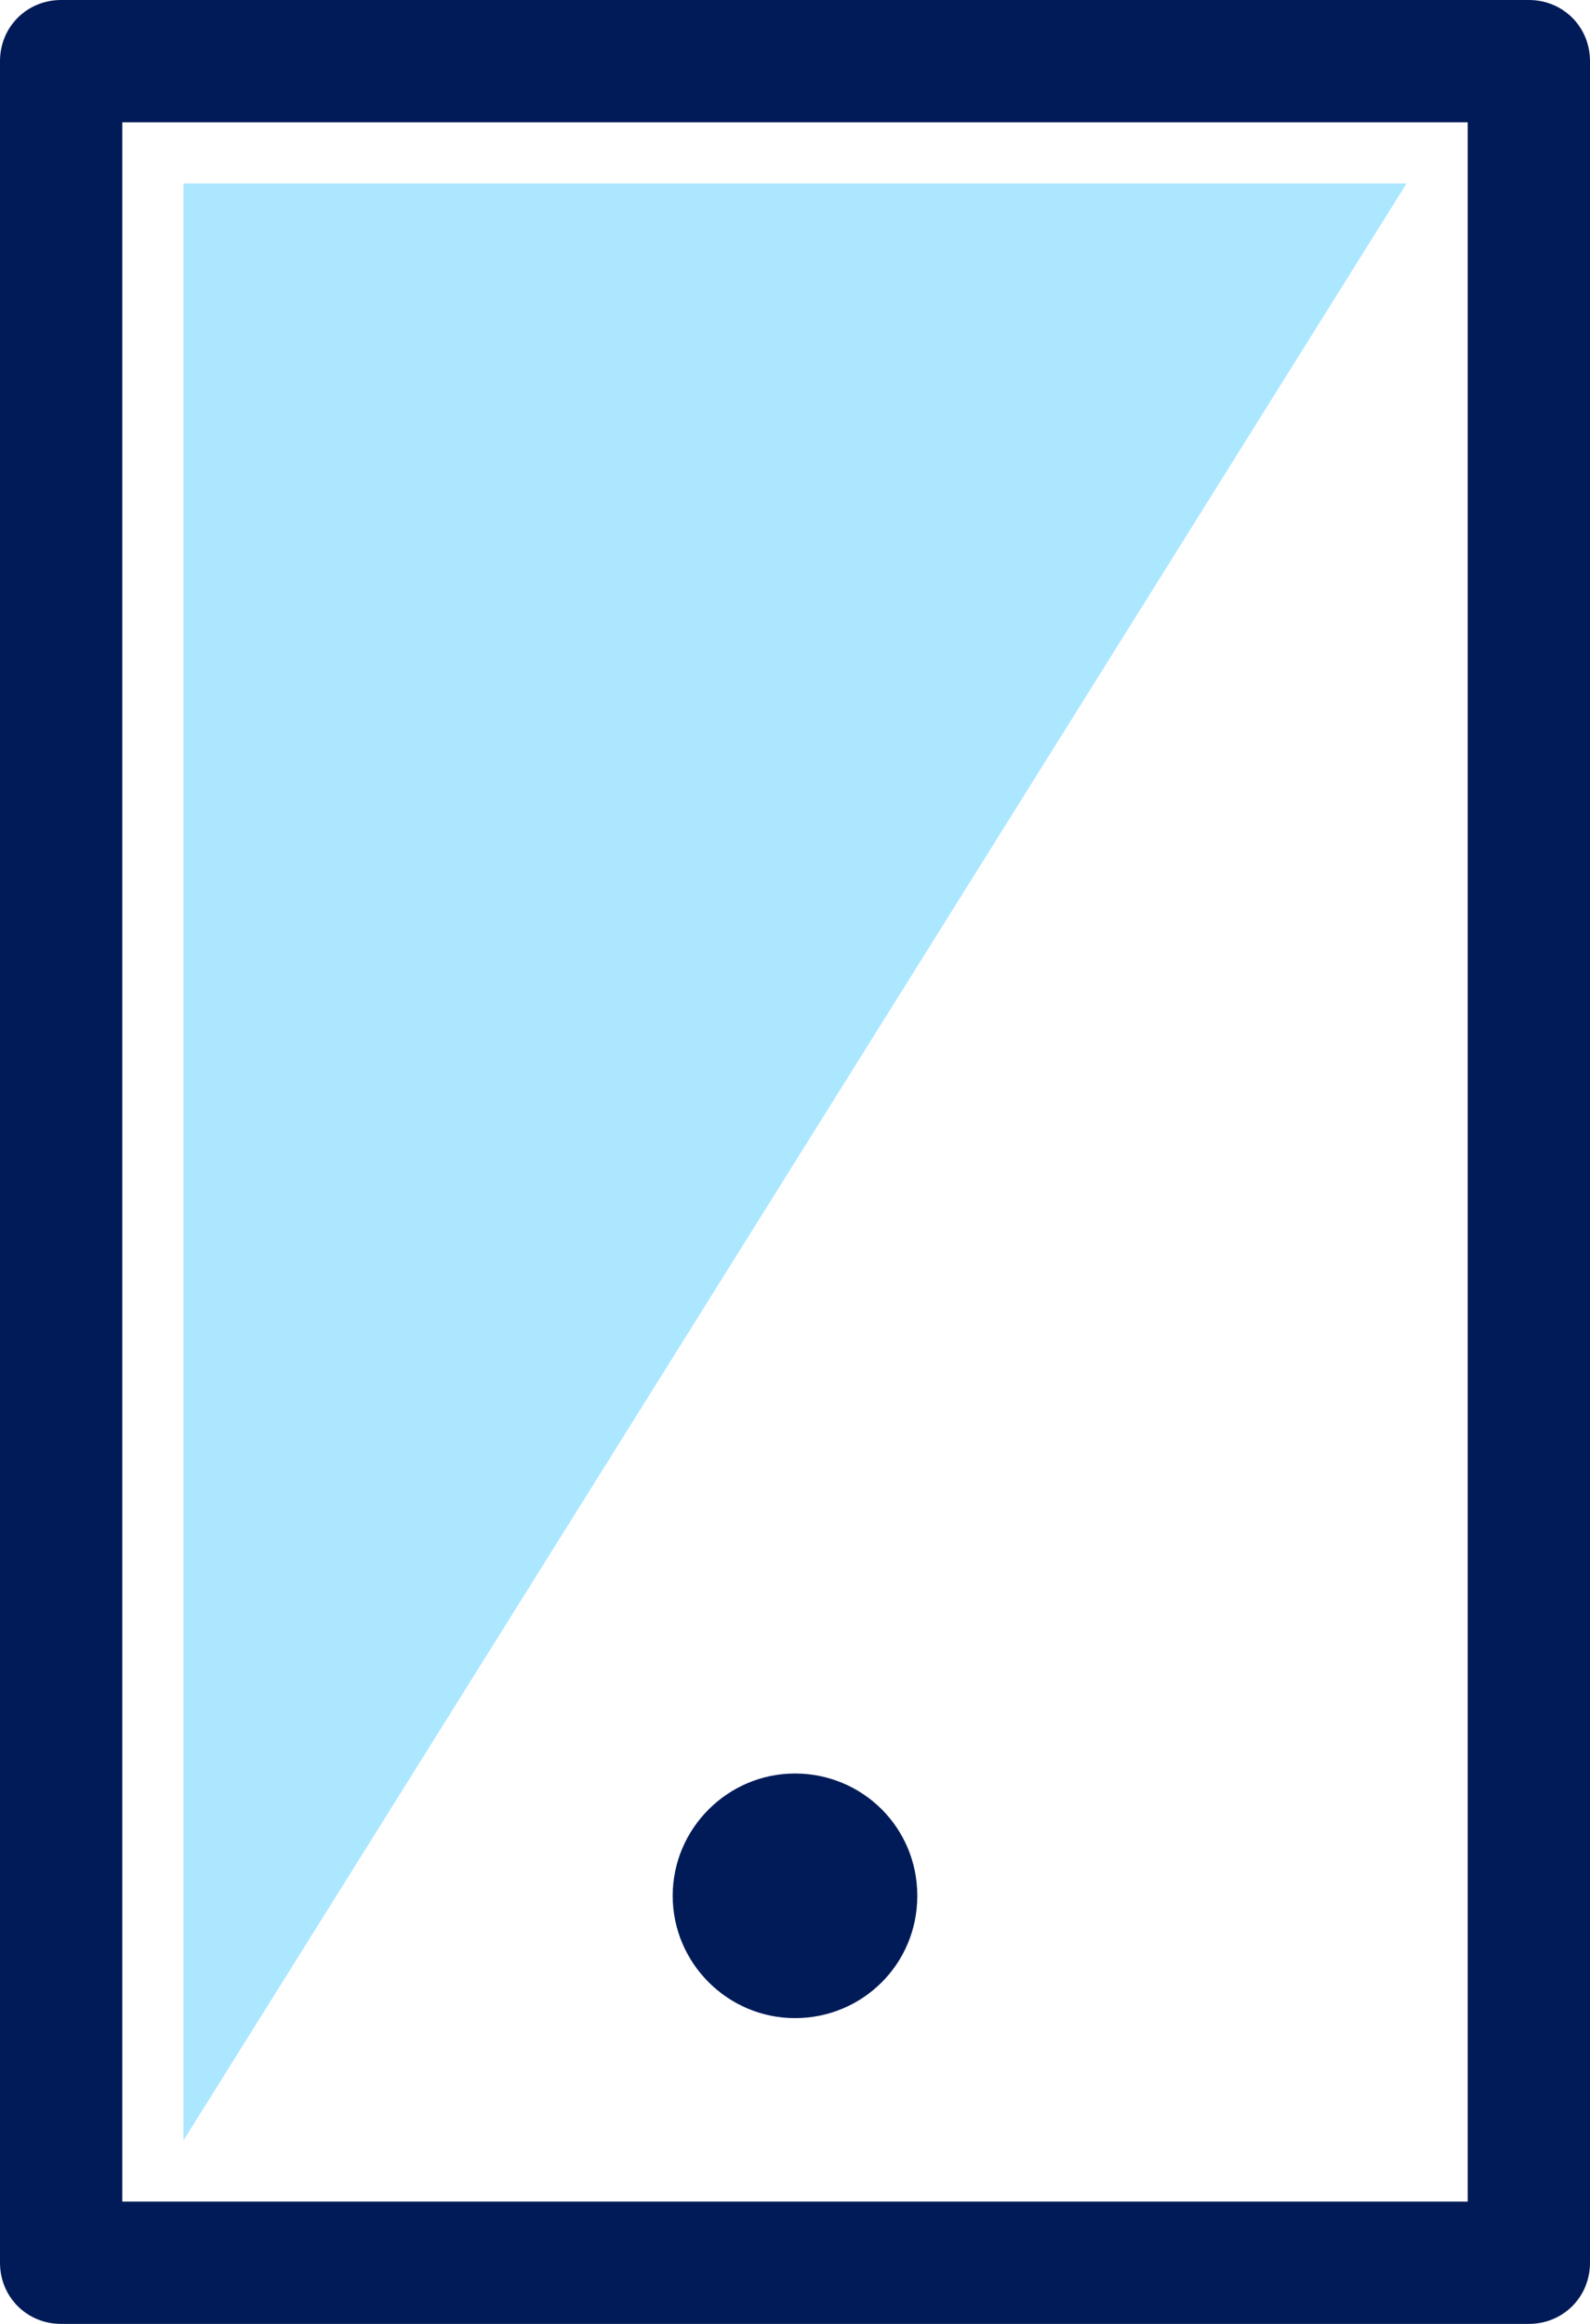 <?xml version="1.0" encoding="UTF-8"?>
<svg id="Layer_2" data-name="Layer 2" xmlns="http://www.w3.org/2000/svg" xmlns:xlink="http://www.w3.org/1999/xlink" viewBox="0 0 13 19">
  <defs>
    <style>
      .cls-1 {
        fill: none;
      }

      .cls-2 {
        fill: #abe7ff;
      }

      .cls-3 {
        fill: #011b58;
      }

      .cls-4 {
        clip-path: url(#clippath);
      }
    </style>
    <clipPath id="clippath">
      <rect class="cls-1" width="13" height="19"/>
    </clipPath>
  </defs>
  <g id="Layer_1-2" data-name="Layer 1">
    <g class="cls-4">
      <g>
        <path class="cls-2" d="M1.5,17.5V1.5h10L1.5,17.5Z"/>
        <path class="cls-3" d="M6.5,16.5c.55,0,1-.44,1-1s-.45-1-1-1-1,.45-1,1,.45,1,1,1Z"/>
        <path class="cls-3" d="M12.5,0H.5C.22,0,0,.22,0,.5v18c0,.28.22.5.5.5h12c.28,0,.5-.22.5-.5V.5c0-.28-.22-.5-.5-.5ZM12,18H1V1h11v17Z"/>
      </g>
    </g>
  </g>
</svg>
